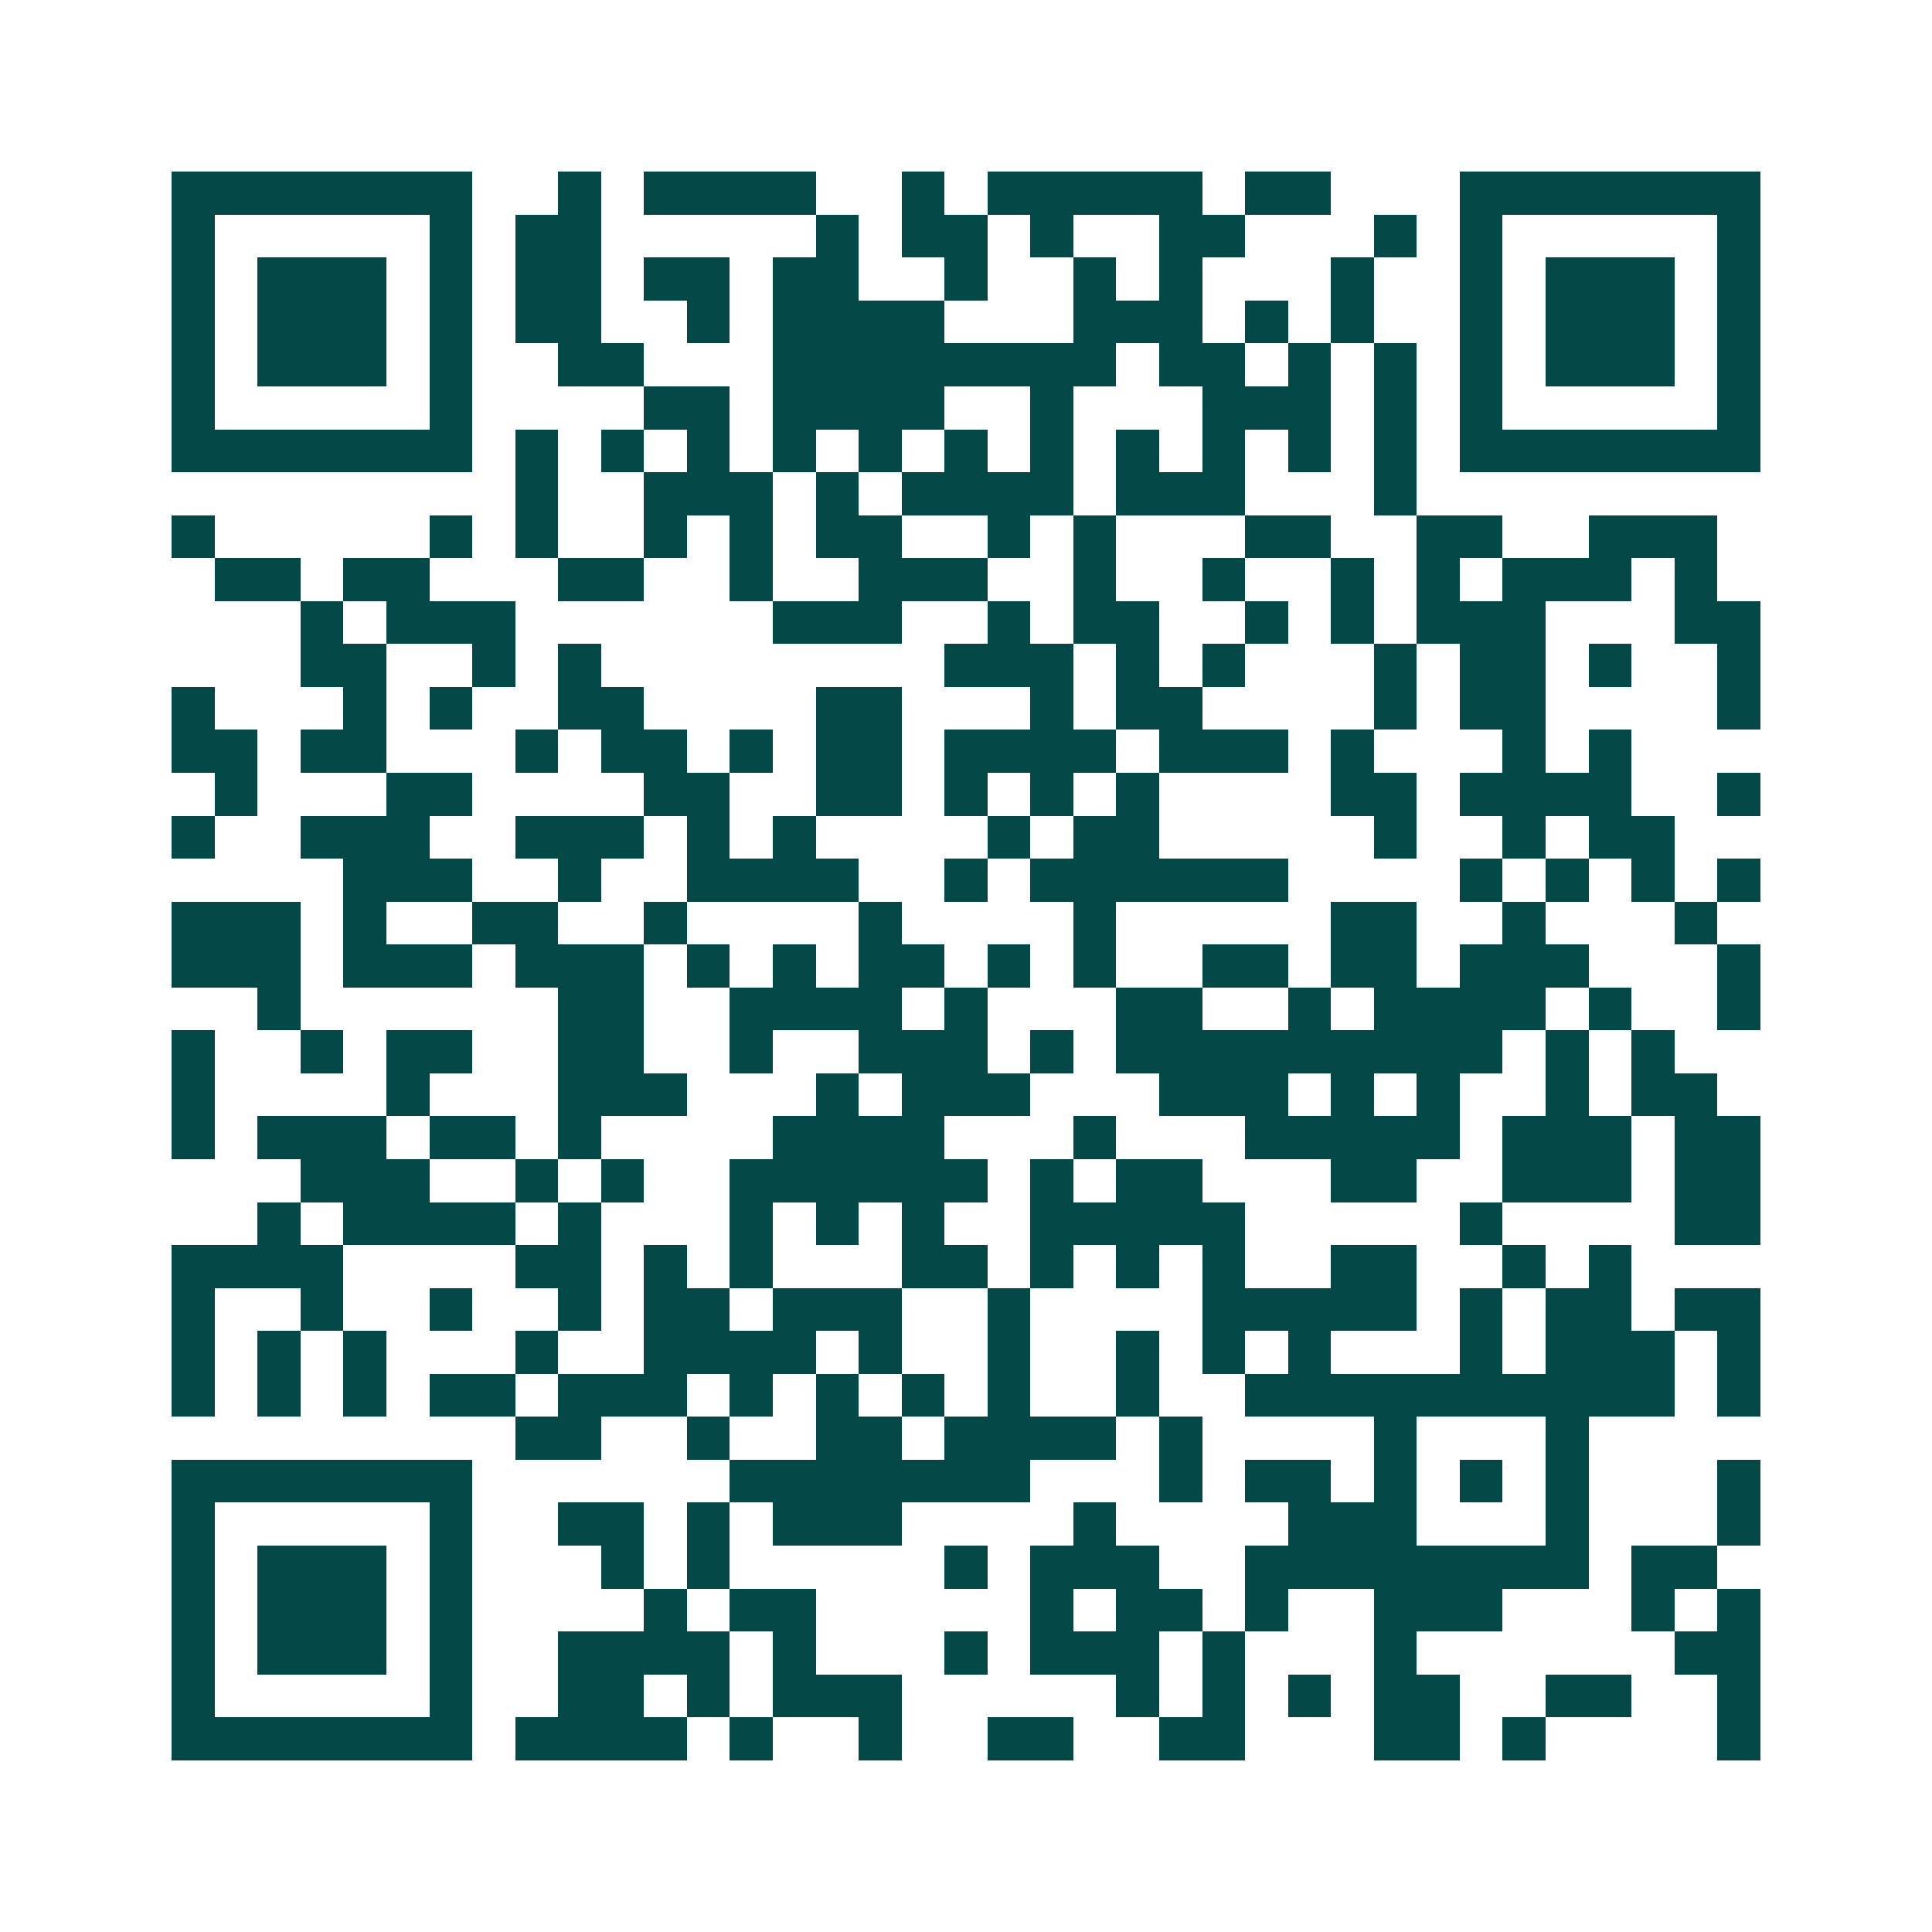 <svg xmlns="http://www.w3.org/2000/svg" width="200" height="200" viewBox="0 0 45 45" shape-rendering="crispEdges"><path fill="#ffffff" d="M0 0h45v45H0z"/><path stroke="#014847" d="M4 4.5h7m2 0h1m1 0h4m2 0h1m1 0h5m1 0h2m3 0h7M4 5.5h1m5 0h1m1 0h2m5 0h1m1 0h2m1 0h1m2 0h2m3 0h1m1 0h1m5 0h1M4 6.5h1m1 0h3m1 0h1m1 0h2m1 0h2m1 0h2m2 0h1m2 0h1m1 0h1m3 0h1m2 0h1m1 0h3m1 0h1M4 7.5h1m1 0h3m1 0h1m1 0h2m2 0h1m1 0h4m3 0h3m1 0h1m1 0h1m2 0h1m1 0h3m1 0h1M4 8.5h1m1 0h3m1 0h1m2 0h2m3 0h8m1 0h2m1 0h1m1 0h1m1 0h1m1 0h3m1 0h1M4 9.5h1m5 0h1m4 0h2m1 0h4m2 0h1m3 0h3m1 0h1m1 0h1m5 0h1M4 10.5h7m1 0h1m1 0h1m1 0h1m1 0h1m1 0h1m1 0h1m1 0h1m1 0h1m1 0h1m1 0h1m1 0h1m1 0h7M12 11.5h1m2 0h3m1 0h1m1 0h4m1 0h3m3 0h1M4 12.5h1m5 0h1m1 0h1m2 0h1m1 0h1m1 0h2m2 0h1m1 0h1m3 0h2m2 0h2m2 0h3M5 13.5h2m1 0h2m3 0h2m2 0h1m2 0h3m2 0h1m2 0h1m2 0h1m1 0h1m1 0h3m1 0h1M7 14.5h1m1 0h3m6 0h3m2 0h1m1 0h2m2 0h1m1 0h1m1 0h3m3 0h2M7 15.5h2m2 0h1m1 0h1m8 0h3m1 0h1m1 0h1m3 0h1m1 0h2m1 0h1m2 0h1M4 16.5h1m3 0h1m1 0h1m2 0h2m4 0h2m3 0h1m1 0h2m4 0h1m1 0h2m4 0h1M4 17.5h2m1 0h2m3 0h1m1 0h2m1 0h1m1 0h2m1 0h4m1 0h3m1 0h1m3 0h1m1 0h1M5 18.5h1m3 0h2m4 0h2m2 0h2m1 0h1m1 0h1m1 0h1m4 0h2m1 0h4m2 0h1M4 19.5h1m2 0h3m2 0h3m1 0h1m1 0h1m4 0h1m1 0h2m5 0h1m2 0h1m1 0h2M8 20.5h3m2 0h1m2 0h4m2 0h1m1 0h6m4 0h1m1 0h1m1 0h1m1 0h1M4 21.5h3m1 0h1m2 0h2m2 0h1m4 0h1m4 0h1m5 0h2m2 0h1m3 0h1M4 22.5h3m1 0h3m1 0h3m1 0h1m1 0h1m1 0h2m1 0h1m1 0h1m2 0h2m1 0h2m1 0h3m3 0h1M6 23.5h1m6 0h2m2 0h4m1 0h1m3 0h2m2 0h1m1 0h4m1 0h1m2 0h1M4 24.5h1m2 0h1m1 0h2m2 0h2m2 0h1m2 0h3m1 0h1m1 0h9m1 0h1m1 0h1M4 25.5h1m4 0h1m3 0h3m3 0h1m1 0h3m3 0h3m1 0h1m1 0h1m2 0h1m1 0h2M4 26.5h1m1 0h3m1 0h2m1 0h1m4 0h4m3 0h1m3 0h5m1 0h3m1 0h2M7 27.5h3m2 0h1m1 0h1m2 0h6m1 0h1m1 0h2m3 0h2m2 0h3m1 0h2M6 28.5h1m1 0h4m1 0h1m3 0h1m1 0h1m1 0h1m2 0h5m5 0h1m4 0h2M4 29.5h4m4 0h2m1 0h1m1 0h1m3 0h2m1 0h1m1 0h1m1 0h1m2 0h2m2 0h1m1 0h1M4 30.5h1m2 0h1m2 0h1m2 0h1m1 0h2m1 0h3m2 0h1m4 0h5m1 0h1m1 0h2m1 0h2M4 31.5h1m1 0h1m1 0h1m3 0h1m2 0h4m1 0h1m2 0h1m2 0h1m1 0h1m1 0h1m3 0h1m1 0h3m1 0h1M4 32.5h1m1 0h1m1 0h1m1 0h2m1 0h3m1 0h1m1 0h1m1 0h1m1 0h1m2 0h1m2 0h10m1 0h1M12 33.5h2m2 0h1m2 0h2m1 0h4m1 0h1m4 0h1m3 0h1M4 34.5h7m6 0h7m3 0h1m1 0h2m1 0h1m1 0h1m1 0h1m3 0h1M4 35.5h1m5 0h1m2 0h2m1 0h1m1 0h3m4 0h1m4 0h3m3 0h1m3 0h1M4 36.5h1m1 0h3m1 0h1m3 0h1m1 0h1m5 0h1m1 0h3m2 0h8m1 0h2M4 37.5h1m1 0h3m1 0h1m4 0h1m1 0h2m5 0h1m1 0h2m1 0h1m2 0h3m3 0h1m1 0h1M4 38.5h1m1 0h3m1 0h1m2 0h4m1 0h1m3 0h1m1 0h3m1 0h1m3 0h1m6 0h2M4 39.5h1m5 0h1m2 0h2m1 0h1m1 0h3m5 0h1m1 0h1m1 0h1m1 0h2m2 0h2m2 0h1M4 40.5h7m1 0h4m1 0h1m2 0h1m2 0h2m2 0h2m3 0h2m1 0h1m4 0h1"/></svg>
